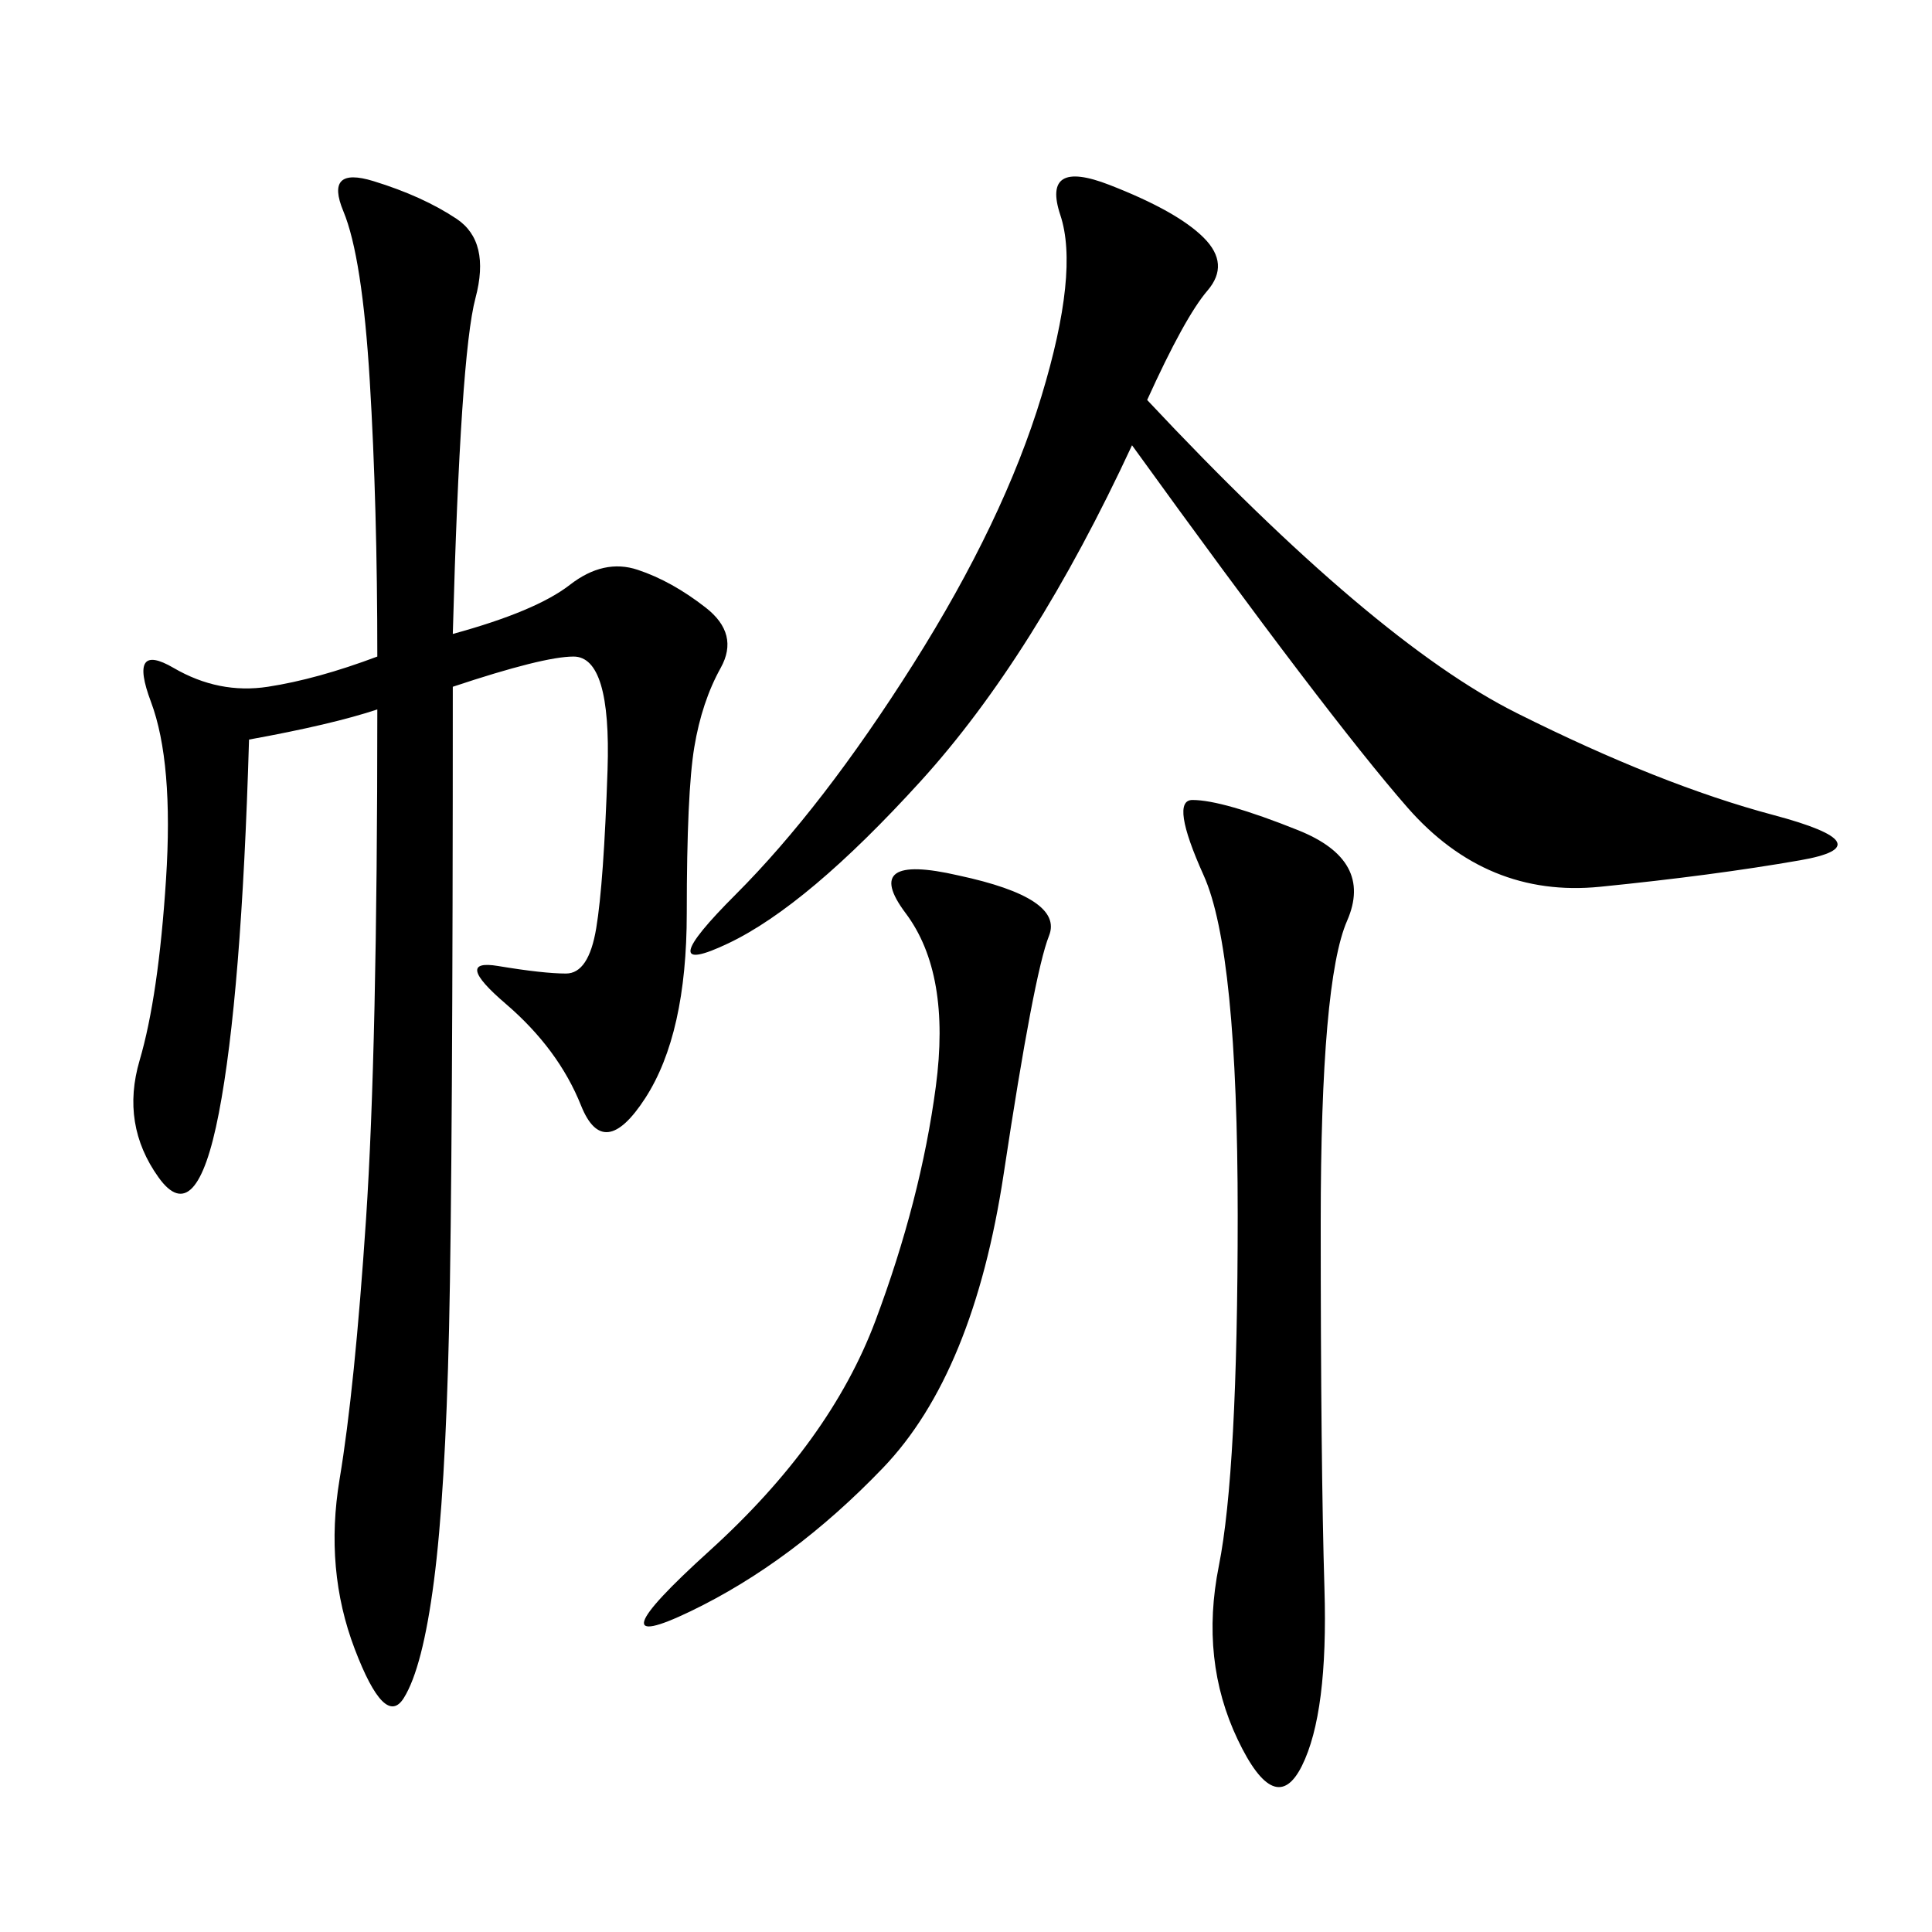 <svg xmlns="http://www.w3.org/2000/svg" xmlns:xlink="http://www.w3.org/1999/xlink" width="300" height="300"><path d="M38.67 114.84Q37.50 154.69 33.98 172.85Q30.47 191.02 24.61 182.81Q18.75 174.61 21.68 164.65Q24.61 154.69 25.78 136.52Q26.95 118.36 23.44 108.98Q19.92 99.61 26.95 103.71Q33.98 107.81 41.60 106.64Q49.22 105.47 58.59 101.95L58.59 101.95Q58.59 78.52 57.42 59.18Q56.25 39.84 53.32 32.81Q50.39 25.78 58.01 28.13Q65.63 30.47 70.90 33.98Q76.17 37.50 73.83 46.29Q71.48 55.08 70.31 98.44L70.31 98.44Q83.20 94.92 88.48 90.82Q93.75 86.72 99.02 88.48Q104.30 90.23 109.57 94.34Q114.84 98.44 111.91 103.71Q108.98 108.98 107.81 116.02Q106.64 123.05 106.64 141.80L106.64 141.80Q106.64 160.55 100.20 170.51Q93.75 180.47 90.23 171.68Q86.72 162.89 78.52 155.86Q70.31 148.83 77.34 150Q84.38 151.17 87.89 151.17L87.89 151.17Q91.41 151.17 92.58 144.14Q93.75 137.11 94.34 119.53Q94.92 101.95 89.06 101.95L89.06 101.95Q84.38 101.95 70.31 106.64L70.31 106.64Q70.31 180.47 69.73 206.25Q69.14 232.03 67.38 245.51Q65.63 258.98 62.70 263.67Q59.77 268.36 55.08 256.05Q50.39 243.75 52.73 229.69Q55.08 215.63 56.84 189.26Q58.59 162.89 58.59 110.16L58.59 110.16Q51.56 112.50 38.67 114.84L38.67 114.84ZM178.13 62.11Q213.28 99.61 235.55 110.74Q257.81 121.88 275.39 126.56Q292.97 131.25 279.49 133.59Q266.02 135.94 248.44 137.70Q230.86 139.45 218.55 125.39Q206.25 111.33 175.78 69.14L175.78 69.14Q160.55 101.95 142.97 121.29Q125.39 140.63 113.09 146.48Q100.78 152.34 114.26 138.87Q127.73 125.39 141.80 103.13Q155.86 80.86 161.72 61.52Q167.58 42.19 164.65 33.40Q161.72 24.61 172.27 28.71Q182.81 32.81 186.91 36.91Q191.02 41.02 187.50 45.12Q183.98 49.22 178.13 62.11L178.13 62.11ZM185.16 124.22Q189.84 124.22 201.56 128.91Q213.28 133.59 209.18 142.97Q205.08 152.34 205.08 189.84L205.08 189.84Q205.08 227.34 205.66 246.68Q206.25 266.02 202.15 274.22Q198.05 282.42 192.19 270.12Q186.33 257.81 189.26 243.16Q192.19 228.52 192.19 188.67L192.19 188.67Q192.19 147.66 186.91 135.94Q181.64 124.22 185.16 124.22L185.16 124.22ZM148.83 135.94Q165.23 139.45 162.89 145.31Q160.55 151.17 155.86 182.23Q151.17 213.28 137.11 227.93Q123.05 242.58 107.23 250.20Q91.41 257.81 110.16 240.82Q128.91 223.83 135.94 205.08Q142.97 186.33 145.31 168.75Q147.66 151.17 140.63 141.80Q133.59 132.42 148.83 135.94L148.83 135.94Z"/></svg>